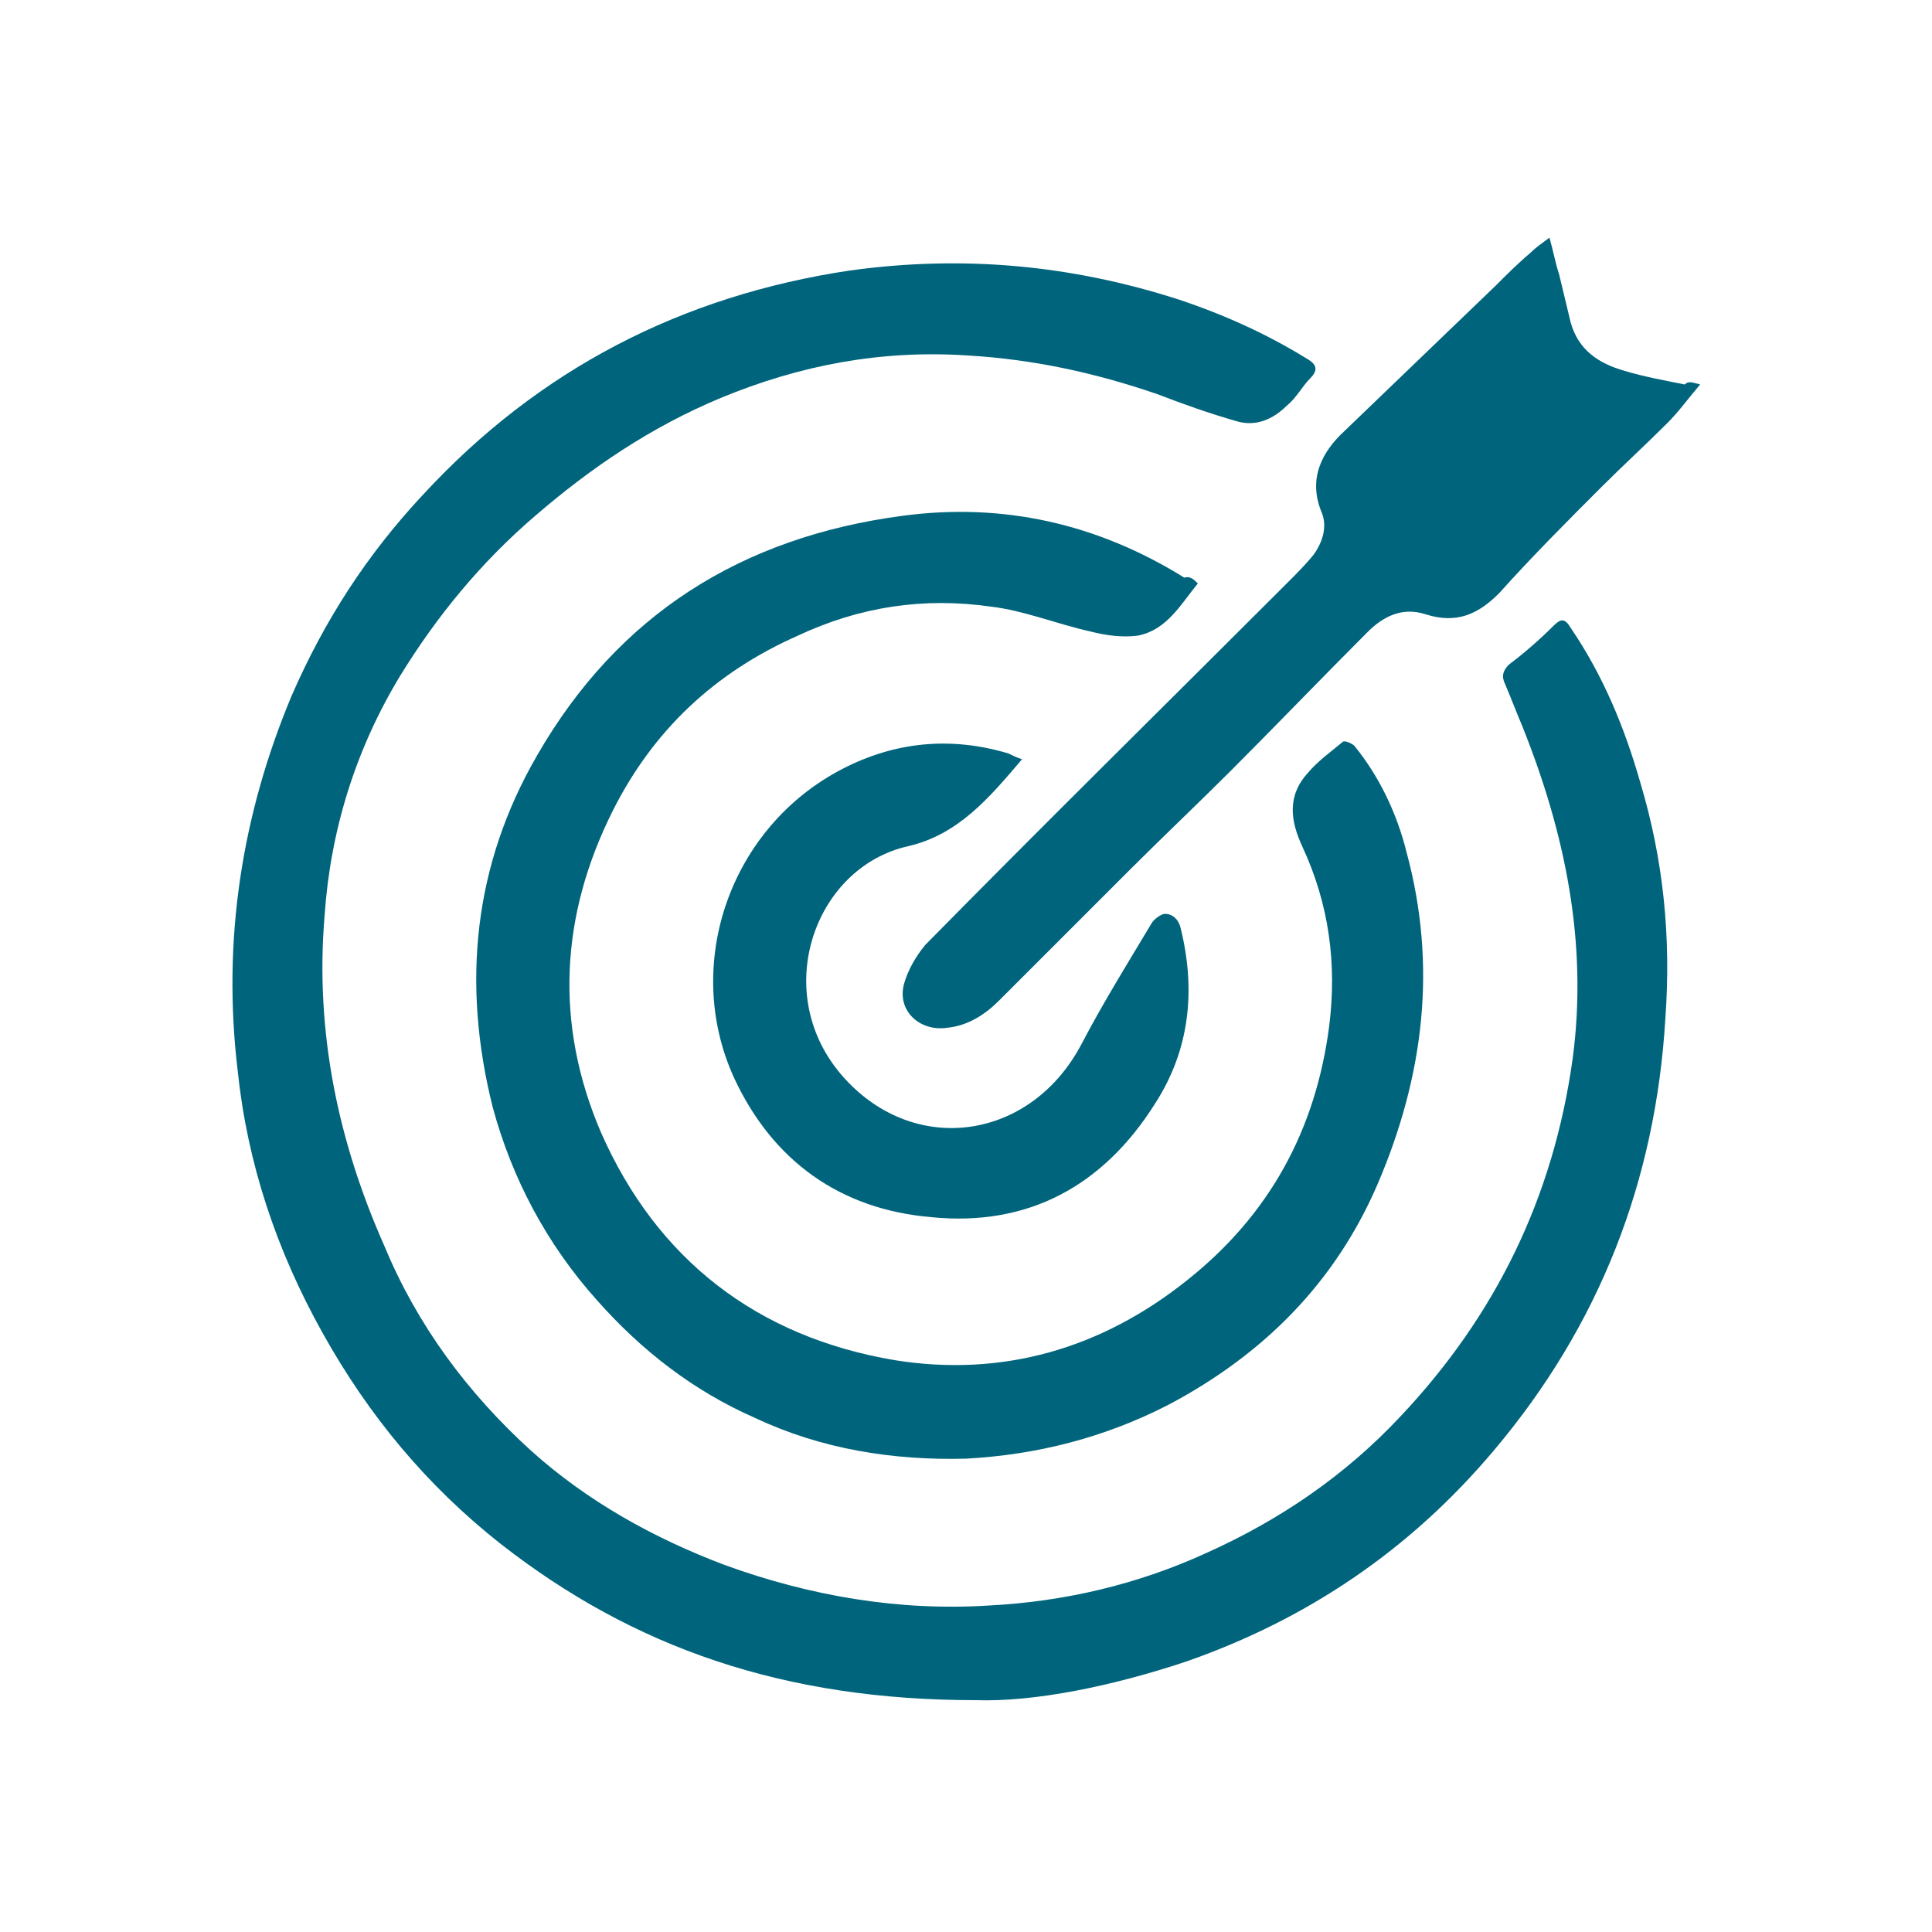 <?xml version="1.0" encoding="utf-8"?>
<!-- Generator: Adobe Illustrator 22.1.0, SVG Export Plug-In . SVG Version: 6.00 Build 0)  -->
<svg version="1.1" xmlns="http://www.w3.org/2000/svg" xmlns:xlink="http://www.w3.org/1999/xlink" x="0px" y="0px"
	 viewBox="0 0 100 100" style="enable-background:new 0 0 100 100;" xml:space="preserve">
<style type="text/css">
	.st0{fill:#00657C;}
</style>
<g id="Livello_1">
	<g>
		<path class="st0" d="M50.5,88c-9.9,0-17.7-2.7-24.6-8.1c-3.8-3-6.8-6.6-9.2-10.9c-2.4-4.3-3.9-8.8-4.4-13.6
			c-0.8-6.7,0.2-13.2,2.8-19.4c1.7-3.9,3.9-7.3,6.8-10.4c6-6.5,13.4-10.3,22.1-11.6c5.8-0.8,11.4-0.3,17,1.5
			c2.4,0.8,4.6,1.8,6.7,3.1c0.5,0.3,0.5,0.6,0.1,1c-0.4,0.4-0.7,1-1.2,1.4c-0.7,0.7-1.6,1.1-2.6,0.8c-1.4-0.4-2.8-0.9-4.1-1.4
			c-3.2-1.1-6.4-1.8-9.8-2c-4.5-0.3-8.7,0.5-12.8,2.2c-3.6,1.5-6.7,3.6-9.6,6.1c-2.8,2.4-5.1,5.2-7,8.3c-2.3,3.8-3.6,8-3.9,12.4
			c-0.5,6,0.7,11.7,3.1,17.1c1.7,4.1,4.3,7.6,7.6,10.6c2.9,2.6,6.3,4.5,10,5.9c4.4,1.6,9,2.4,13.7,2.1c3.9-0.2,7.7-1.1,11.2-2.7
			c3.8-1.7,7.2-4,10.1-7.1c4.9-5.2,7.9-11.3,8.9-18.5c0.8-6-0.4-11.7-2.6-17.2c-0.3-0.7-0.6-1.5-0.9-2.2c-0.2-0.4-0.1-0.7,0.2-1
			c0.8-0.6,1.6-1.3,2.3-2c0.4-0.4,0.6-0.4,0.9,0.1c1.7,2.5,2.8,5.2,3.6,8c1.2,4,1.6,8,1.3,12.2c-0.5,8.4-3.4,15.9-8.9,22.4
			c-4.3,5.1-9.6,8.7-15.9,10.9C57.5,87.3,53.5,88.1,50.5,88z"/>
		<path class="st0" d="M62,30.2c-0.9,1.1-1.6,2.4-3.1,2.7c-0.8,0.1-1.6,0-2.4-0.2c-1.8-0.4-3.5-1.1-5.2-1.3c-3.5-0.5-6.8,0-10,1.5
			c-4.3,1.9-7.5,4.9-9.6,9.1c-2.7,5.4-3,11-0.6,16.6c2.9,6.6,8.1,10.6,15.2,11.8c5.6,0.9,10.7-0.6,15.1-4.1
			c4.3-3.4,6.7-7.8,7.4-13.2c0.4-3.2,0-6.3-1.4-9.3c-0.6-1.3-0.8-2.6,0.3-3.8c0.5-0.6,1.2-1.1,1.8-1.6c0.1-0.1,0.5,0.1,0.6,0.2
			c1.3,1.6,2.2,3.5,2.7,5.5c1.6,5.9,0.9,11.6-1.5,17.2c-2.2,5.1-5.9,8.8-10.8,11.4c-3.3,1.7-6.8,2.6-10.5,2.8
			c-3.8,0.1-7.5-0.5-10.9-2.1c-3.2-1.4-5.9-3.5-8.2-6.1c-2.6-2.9-4.4-6.3-5.4-10c-1.6-6.4-1-12.5,2.3-18.2
			c4.2-7.3,10.6-11.3,18.9-12.4c5.2-0.7,10.1,0.4,14.6,3.2C61.6,29.8,61.8,30,62,30.2z"/>
		<path class="st0" d="M88,19.9c-0.6,0.7-1.1,1.4-1.7,2c-1.1,1.1-2.3,2.2-3.4,3.3c-1.8,1.8-3.6,3.6-5.3,5.5
			c-1.1,1.1-2.2,1.6-3.8,1.1c-1.2-0.4-2.2,0.1-3,0.9c-2.4,2.4-4.7,4.8-7.1,7.2c-1.7,1.7-3.5,3.4-5.2,5.1c-2.3,2.3-4.5,4.5-6.8,6.8
			c-0.7,0.7-1.6,1.3-2.7,1.4c-1.4,0.2-2.6-0.9-2.2-2.3c0.2-0.7,0.6-1.4,1.1-2c6.2-6.3,12.5-12.5,18.7-18.7c0.5-0.5,1-1,1.4-1.5
			c0.5-0.7,0.7-1.5,0.4-2.2c-0.7-1.7,0-3.1,1.2-4.2c2.6-2.5,5.2-5,7.8-7.5c0.6-0.6,1.2-1.2,1.8-1.7c0.3-0.3,0.6-0.5,1-0.8
			c0.2,0.7,0.3,1.3,0.5,1.9c0.2,0.8,0.4,1.7,0.6,2.5c0.4,1.4,1.4,2.1,2.8,2.5c1,0.3,2.1,0.5,3.1,0.7C87.4,19.7,87.6,19.8,88,19.9z"
			/>
		<path class="st0" d="M52.9,39.3c-1.7,2-3.3,3.9-5.9,4.5c-4.9,1.1-7.2,7.7-3.3,12C47.4,59.9,53.4,59,56,54c1.1-2.1,2.4-4.2,3.6-6.2
			c0.1-0.2,0.5-0.5,0.7-0.5c0.4,0,0.7,0.3,0.8,0.7c0.8,3.2,0.5,6.3-1.3,9.1c-2.7,4.3-6.6,6.4-11.6,5.9c-4.7-0.4-8.2-2.9-10.2-7.2
			c-2.7-5.9-0.2-13,5.6-16c2.7-1.4,5.6-1.7,8.6-0.8C52.4,39.1,52.6,39.2,52.9,39.3z"/>
	</g>
</g>
<g id="Modalità_Isolamento">
</g>
</svg>
